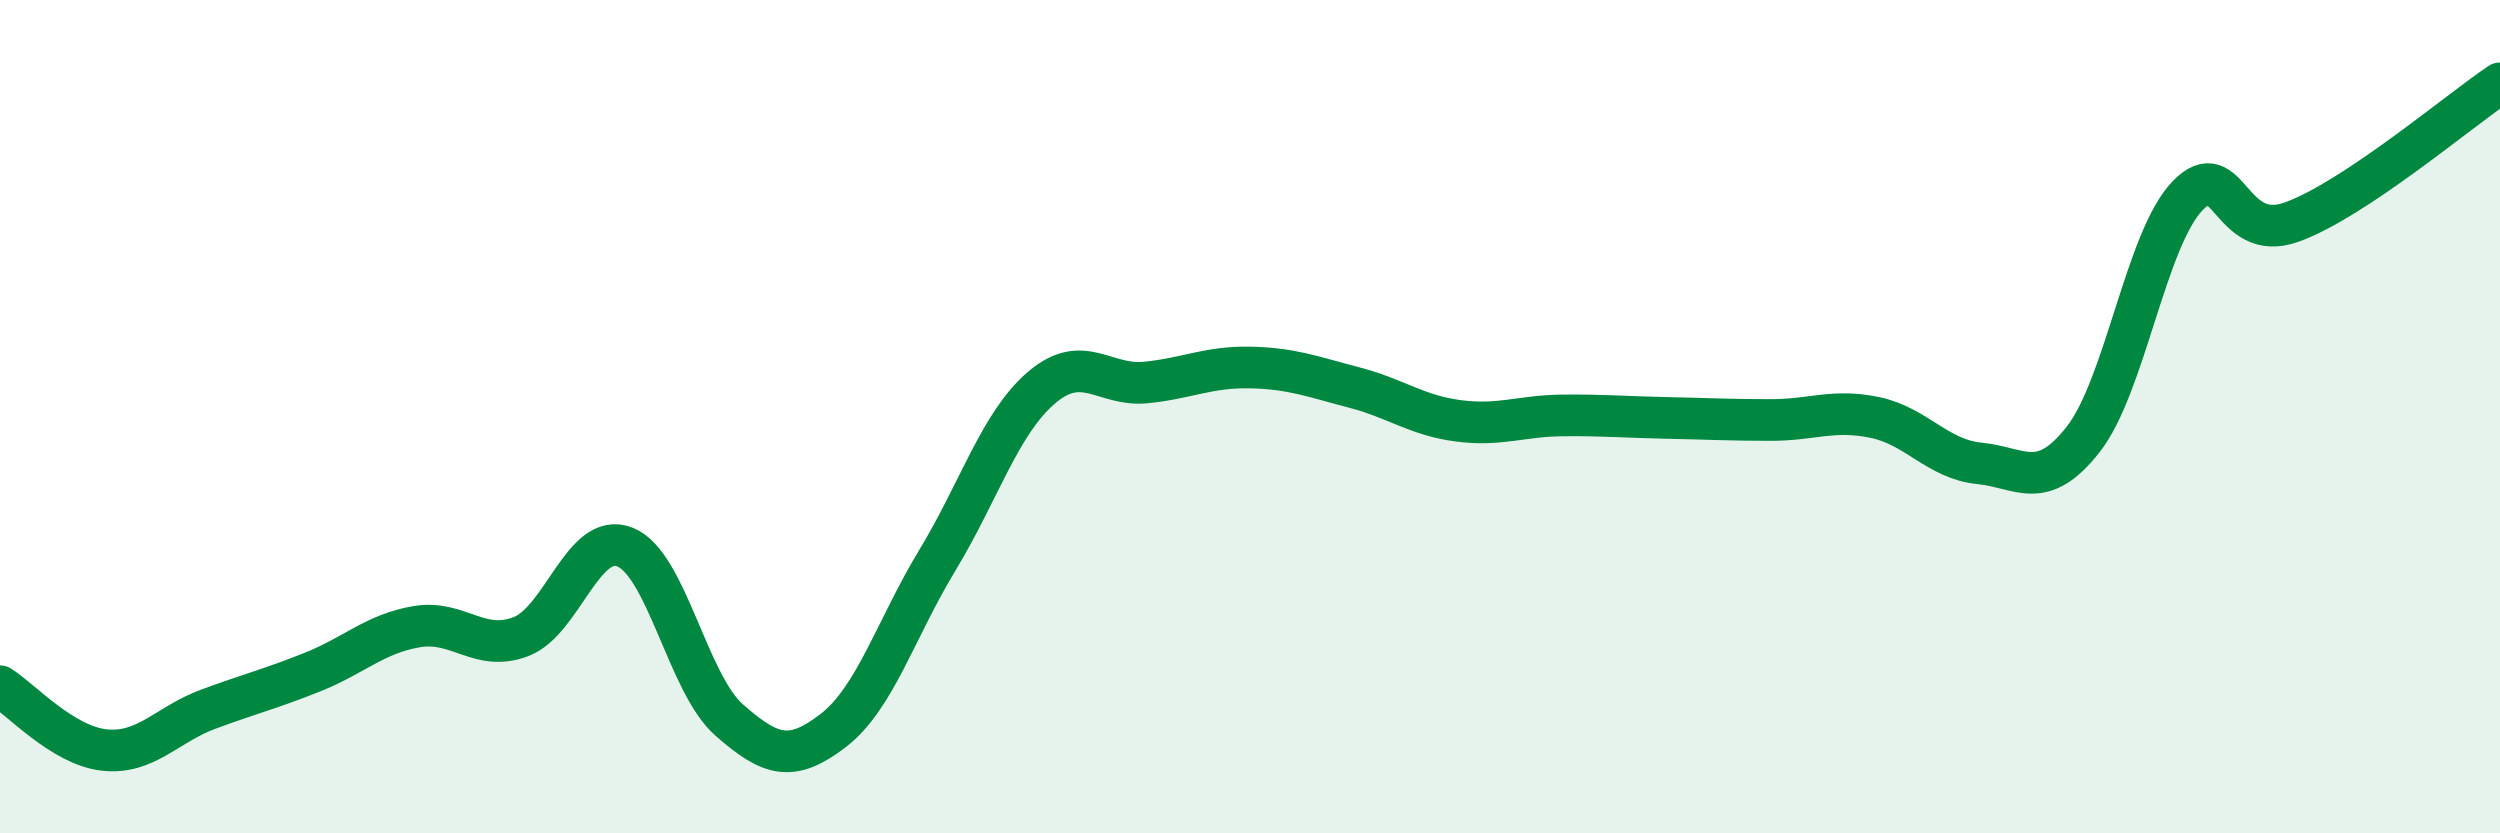 
    <svg width="60" height="20" viewBox="0 0 60 20" xmlns="http://www.w3.org/2000/svg">
      <path
        d="M 0,16.47 C 0.5,16.78 1.5,17.89 2.5,18 C 3.5,18.11 4,17.39 5,17.02 C 6,16.65 6.5,16.53 7.5,16.13 C 8.5,15.73 9,15.21 10,15.04 C 11,14.87 11.5,15.66 12.5,15.28 C 13.5,14.9 14,12.73 15,13.13 C 16,13.53 16.5,16.4 17.5,17.28 C 18.5,18.16 19,18.3 20,17.53 C 21,16.76 21.5,15.09 22.5,13.44 C 23.5,11.79 24,10.15 25,9.3 C 26,8.45 26.5,9.28 27.5,9.18 C 28.5,9.08 29,8.8 30,8.82 C 31,8.84 31.5,9.04 32.5,9.3 C 33.5,9.56 34,9.97 35,10.1 C 36,10.23 36.5,9.98 37.5,9.97 C 38.5,9.96 39,10.01 40,10.03 C 41,10.05 41.5,10.08 42.5,10.08 C 43.5,10.08 44,9.81 45,10.02 C 46,10.23 46.5,11.02 47.5,11.12 C 48.5,11.22 49,11.82 50,10.54 C 51,9.26 51.5,5.74 52.5,4.7 C 53.5,3.66 53.5,5.87 55,5.33 C 56.5,4.79 59,2.67 60,2L60 20L0 20Z"
        fill="#008740"
        opacity="0.1"
        stroke-linecap="round"
        stroke-linejoin="round"
      />
      <path
        d="M 0,16.47 C 0.5,16.78 1.5,17.89 2.5,18 C 3.5,18.11 4,17.39 5,17.02 C 6,16.65 6.5,16.53 7.5,16.13 C 8.5,15.73 9,15.21 10,15.04 C 11,14.87 11.5,15.66 12.5,15.28 C 13.5,14.9 14,12.73 15,13.13 C 16,13.53 16.5,16.4 17.5,17.28 C 18.5,18.16 19,18.3 20,17.53 C 21,16.76 21.5,15.09 22.5,13.44 C 23.5,11.79 24,10.15 25,9.3 C 26,8.45 26.5,9.28 27.5,9.18 C 28.5,9.08 29,8.8 30,8.82 C 31,8.84 31.5,9.04 32.5,9.3 C 33.5,9.56 34,9.97 35,10.1 C 36,10.23 36.5,9.98 37.5,9.97 C 38.5,9.96 39,10.01 40,10.03 C 41,10.05 41.5,10.08 42.5,10.08 C 43.5,10.08 44,9.81 45,10.02 C 46,10.23 46.5,11.02 47.5,11.12 C 48.5,11.22 49,11.82 50,10.54 C 51,9.26 51.5,5.74 52.5,4.7 C 53.5,3.66 53.5,5.87 55,5.33 C 56.5,4.79 59,2.67 60,2"
        stroke="#008740"
        stroke-width="1"
        fill="none"
        stroke-linecap="round"
        stroke-linejoin="round"
      />
    </svg>
  